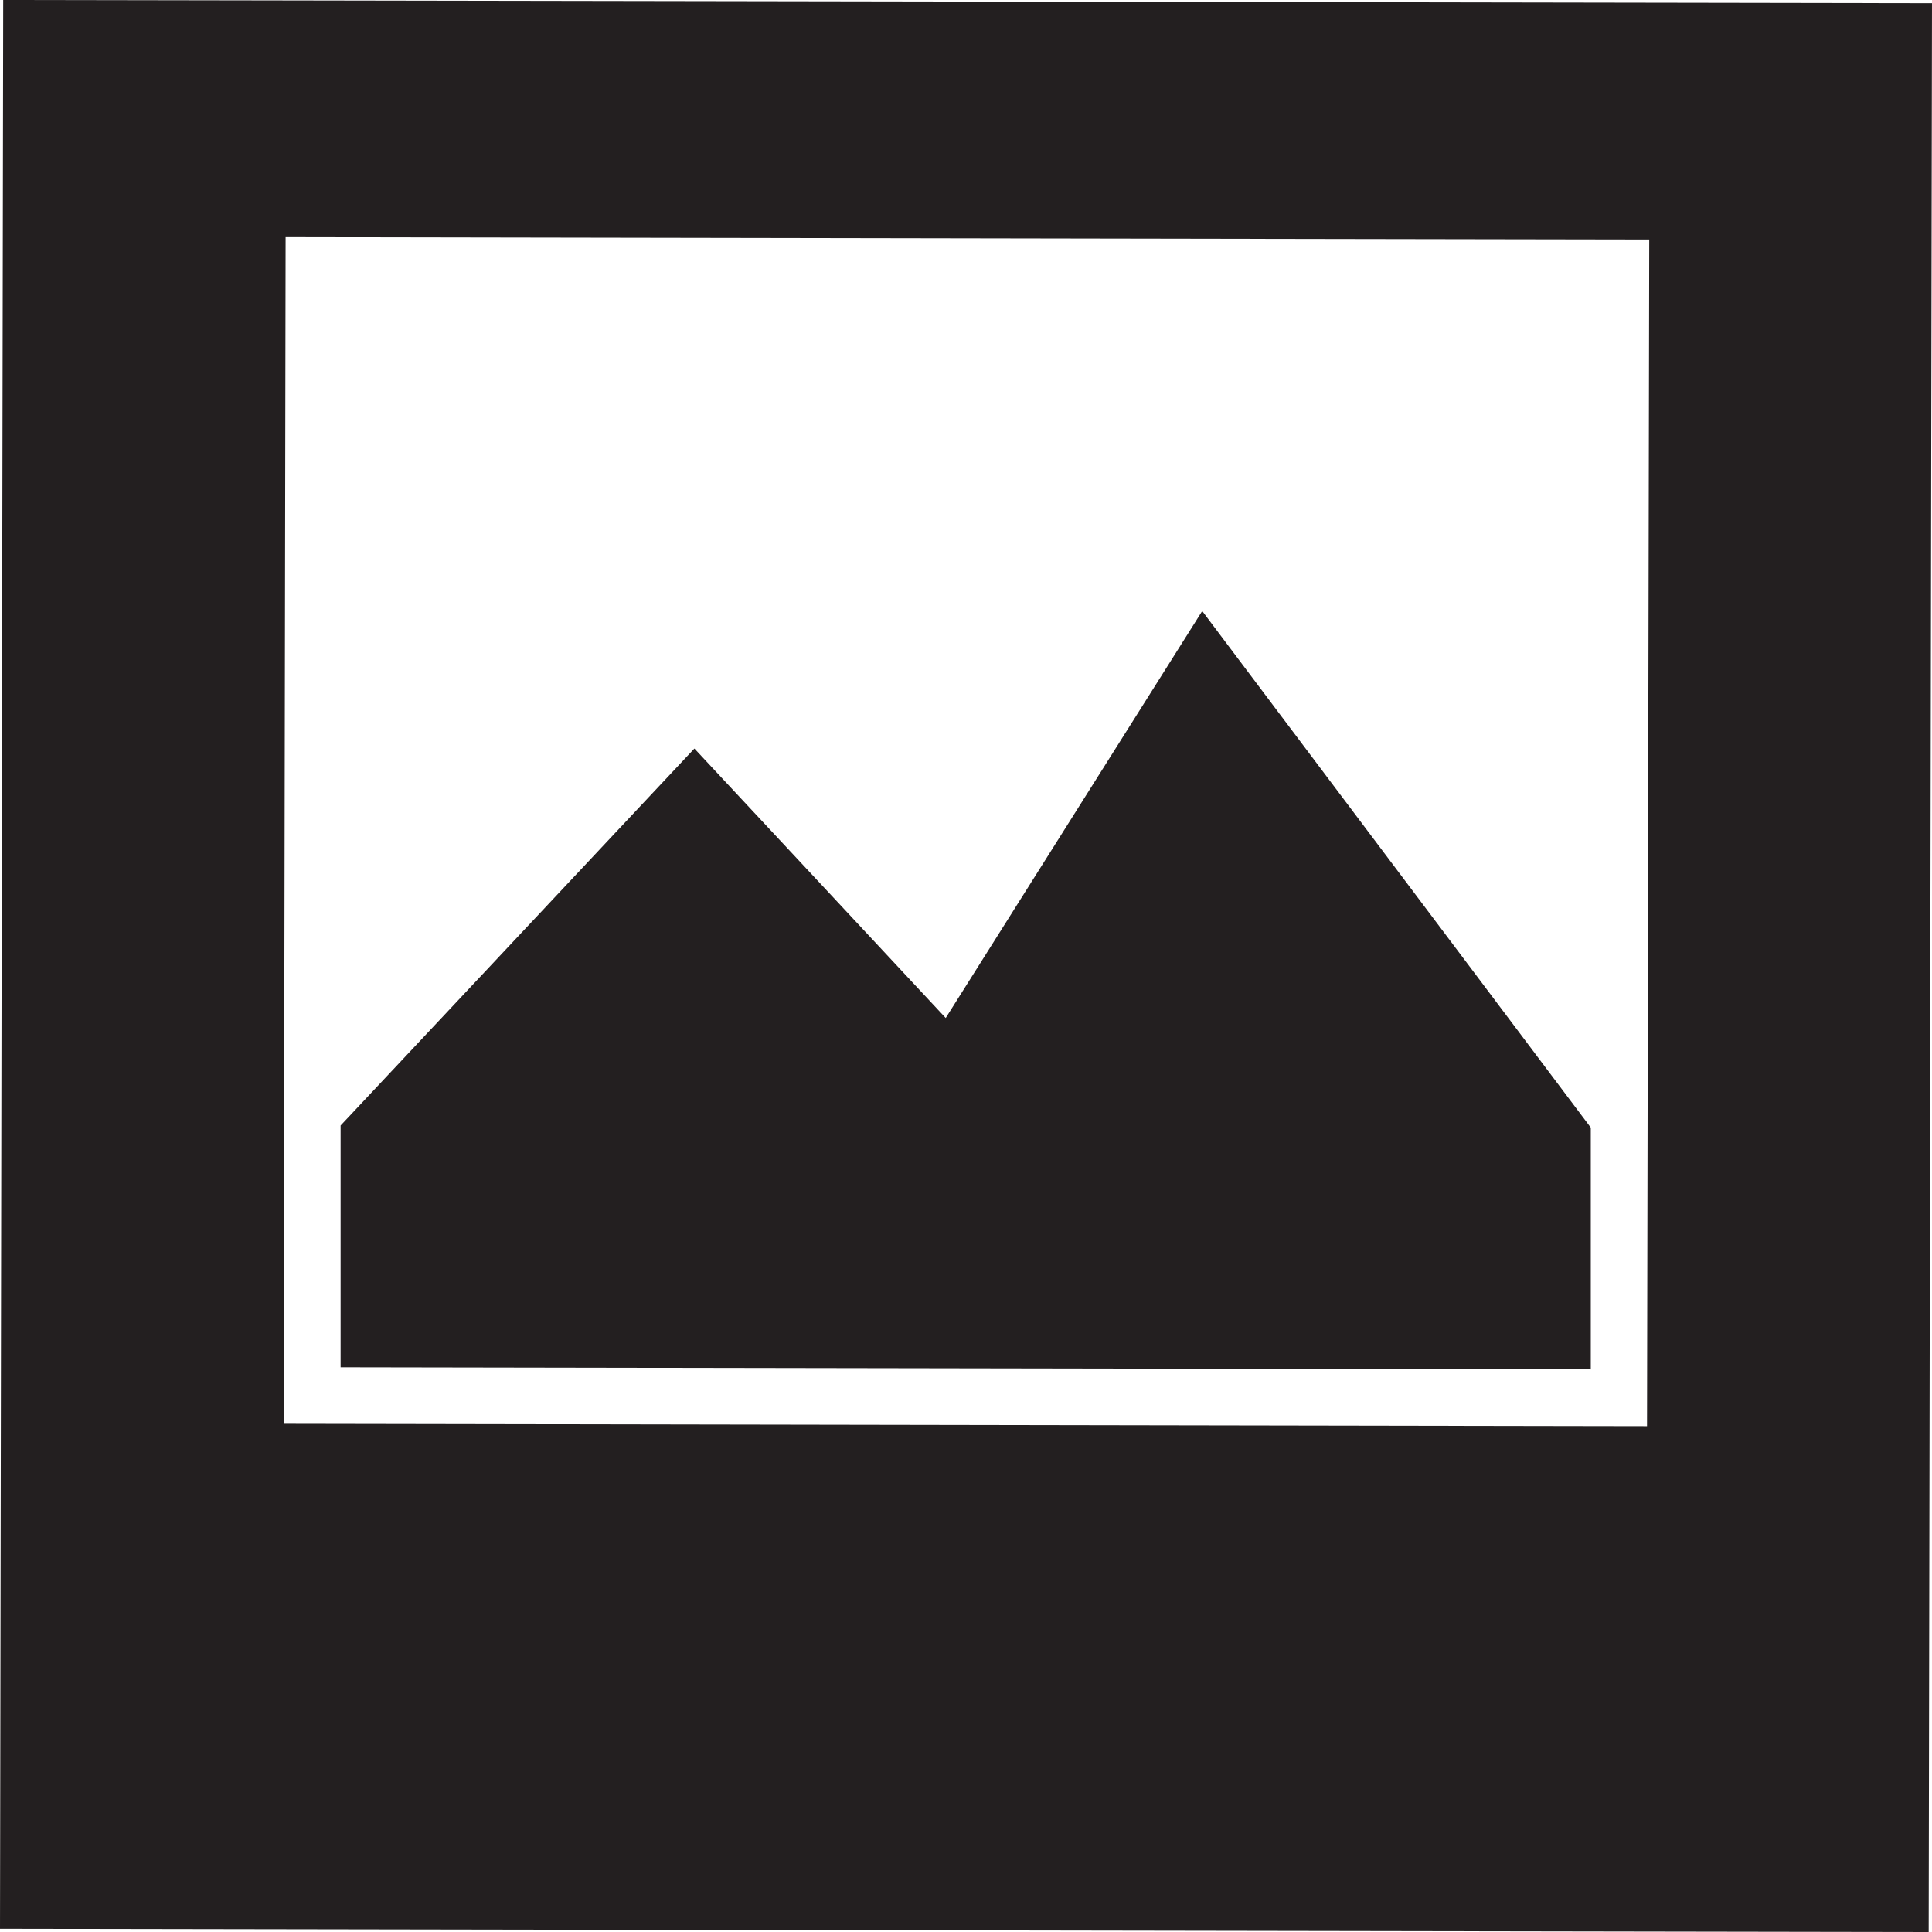 <svg id="Layer_1" data-name="Layer 1" xmlns="http://www.w3.org/2000/svg" viewBox="0 0 156.67 156.67"><defs><style>.cls-1{fill:#231f20;}</style></defs><title>Icon Picture Gallery</title><path class="cls-1" d="M.26,0,0,156.41l156.4.26L156.67.26Zm133.3,115.65L23,115.46l.16-96.23,110.58.19ZM129,91.44,97.49,49.55l-20.8,33L56.31,60.7,27.62,91.27l0,19.61,101.38.17Z"/></svg>